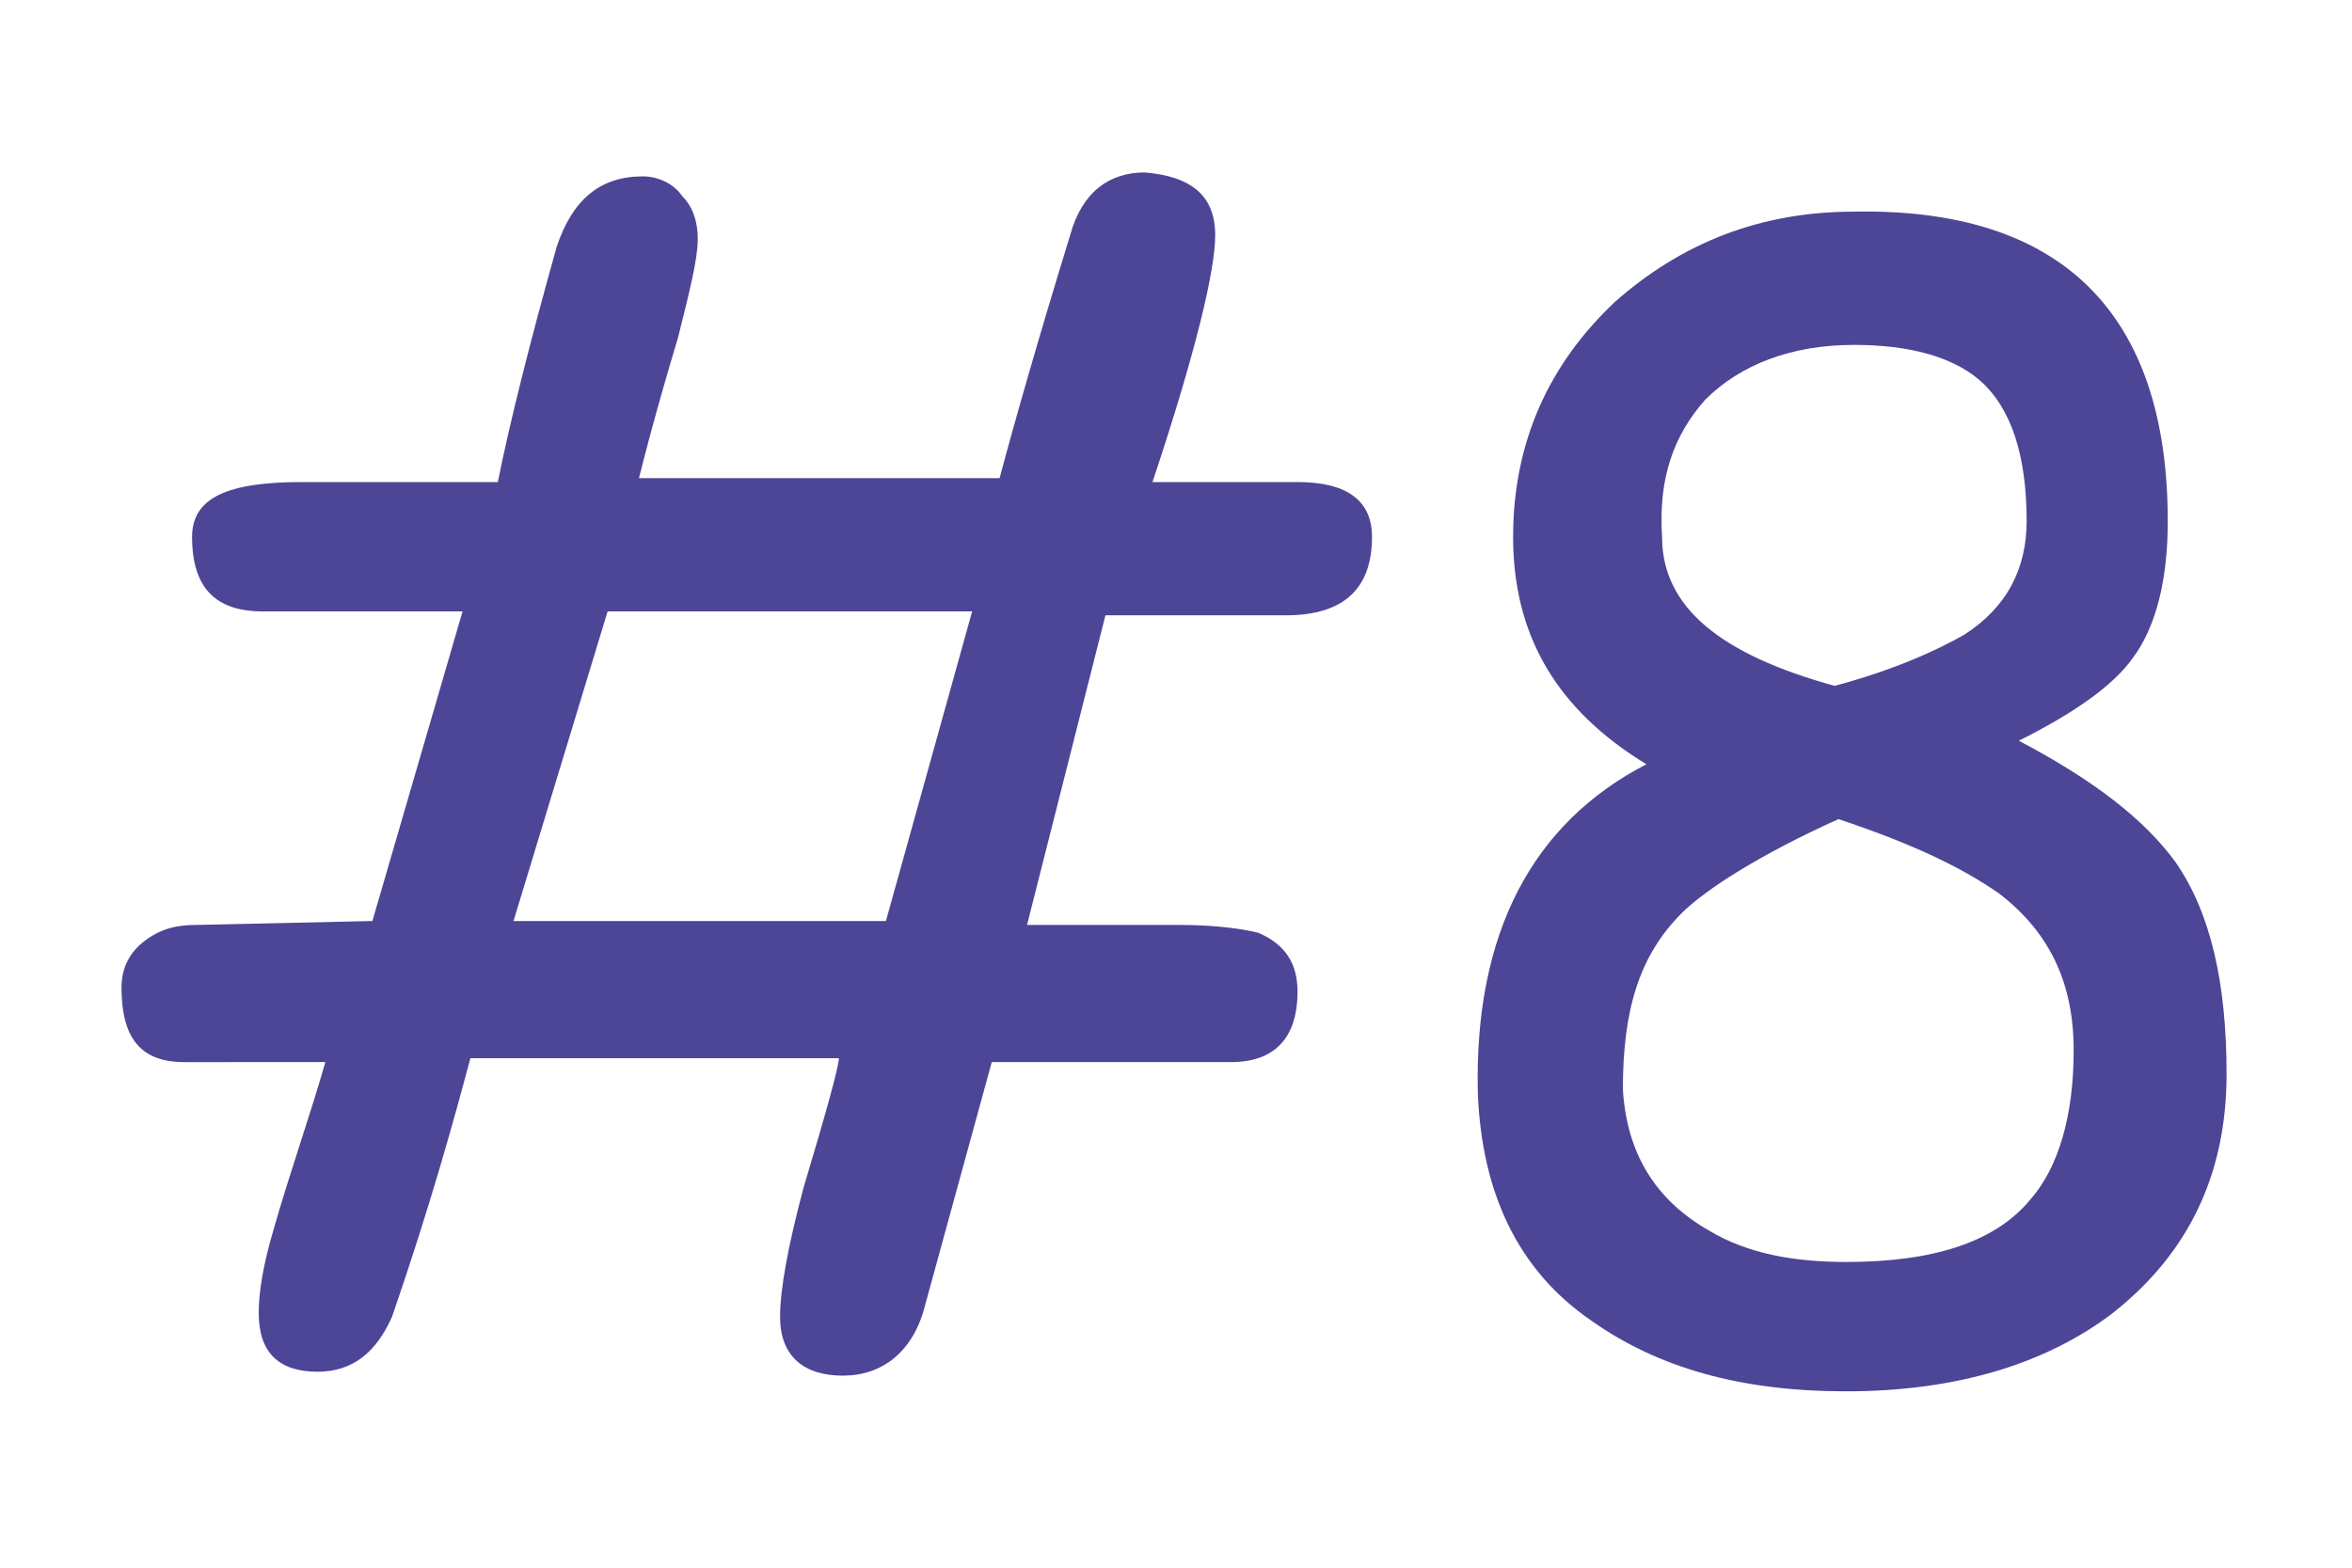 <?xml version="1.0" encoding="utf-8"?>
<!-- Generator: Adobe Illustrator 25.4.7, SVG Export Plug-In . SVG Version: 6.00 Build 0)  -->
<svg version="1.1" id="lyer_1" xmlns="http://www.w3.org/2000/svg" xmlns:xlink="http://www.w3.org/1999/xlink" x="0px" y="0px"
	 viewBox="0 0 60 40" style="enable-background:new 0 0 60 40;" xml:space="preserve">
<style type="text/css">
	.st0{fill:#4D4596;}
</style>
<g id="TITLE_00000013170493116603079070000016958340741275682730_">
	<g id="TITLE_00000002362120263900869010000012681672381364516277_">
		<g>
			<g>
				<g>
					<path class="st0" d="M9.5,23.5l2.3-7.9H6.7c-1.2,0-1.8-0.6-1.8-1.9c0-1,0.9-1.4,2.8-1.4h5c0.3-1.5,0.8-3.5,1.5-6
						c0.4-1.2,1.1-1.8,2.2-1.8c0.4,0,0.8,0.2,1,0.5c0.3,0.3,0.4,0.7,0.4,1.1c0,0.5-0.2,1.3-0.5,2.5c-0.6,2-0.9,3.2-1,3.6h9.2
						c0.4-1.5,1-3.6,1.8-6.2c0.3-1.1,1-1.6,1.9-1.6C30.4,4.5,31,5,31,6c0,0.9-0.5,3-1.6,6.3h3.7c1.3,0,1.9,0.5,1.9,1.4
						c0,1.3-0.7,2-2.2,2c-0.2,0-0.5,0-0.9,0s-0.7,0-0.9,0h-2.8l-2,7.9h3.9c0.9,0,1.6,0.1,2,0.2c0.7,0.3,1,0.8,1,1.5
						c0,1.2-0.6,1.8-1.7,1.8h-6.1l-1.7,6.2c-0.3,1.2-1.1,1.8-2.1,1.8s-1.6-0.5-1.6-1.5c0-0.7,0.2-1.8,0.6-3.3c0.6-2,0.9-3.1,0.9-3.3
						H12c-0.4,1.5-1,3.7-2,6.6C9.6,34.5,9,35,8.1,35c-1,0-1.5-0.5-1.5-1.5c0-0.5,0.1-1.2,0.4-2.2c0.4-1.4,0.9-2.8,1.3-4.2H4.7
						c-1.1,0-1.6-0.6-1.6-1.9c0-0.5,0.2-0.9,0.6-1.2c0.4-0.3,0.8-0.4,1.3-0.4L9.5,23.5L9.5,23.5z M13.1,23.5h9.5l2.2-7.9h-9.3
						L13.1,23.5z"/>
					<path class="st0" d="M47.1,35.5c-2.7,0-4.8-0.6-6.5-1.8c-1.9-1.3-2.8-3.3-2.9-5.8c-0.1-4.1,1.4-6.9,4.3-8.4
						c-2.3-1.4-3.4-3.3-3.4-5.8c0-2.4,0.9-4.4,2.6-6c1.7-1.5,3.7-2.3,6.1-2.3c5.3-0.1,8,2.6,8,7.9c0,1.5-0.3,2.7-0.9,3.5
						c-0.5,0.7-1.5,1.4-2.9,2.1c1.9,1,3.2,2,4,3.1c0.9,1.3,1.3,3.1,1.3,5.4c0,2.6-1,4.6-2.9,6.1C52.2,34.8,49.9,35.5,47.1,35.5z
						 M46.9,20.9c-2,0.9-3.4,1.8-4,2.4c-1.1,1.1-1.5,2.5-1.5,4.5c0.1,1.6,0.8,2.8,2.2,3.6c1,0.6,2.2,0.8,3.5,0.8
						c2.2,0,3.8-0.5,4.7-1.6c0.7-0.8,1.1-2.1,1.1-3.8c0-1.7-0.6-3-1.9-4C50,22.1,48.7,21.5,46.9,20.9z M47.3,8.8
						c-1.6,0-2.9,0.5-3.8,1.4c-0.8,0.9-1.2,2-1.1,3.5c0,1.8,1.5,3,4.4,3.8c1.5-0.4,2.6-0.9,3.3-1.3c1.1-0.7,1.6-1.7,1.6-2.9
						c0-1.7-0.4-2.9-1.2-3.6C49.8,9.1,48.7,8.8,47.3,8.8z"/>
				</g>
			</g>
		</g>
	</g>
</g>
</svg>
